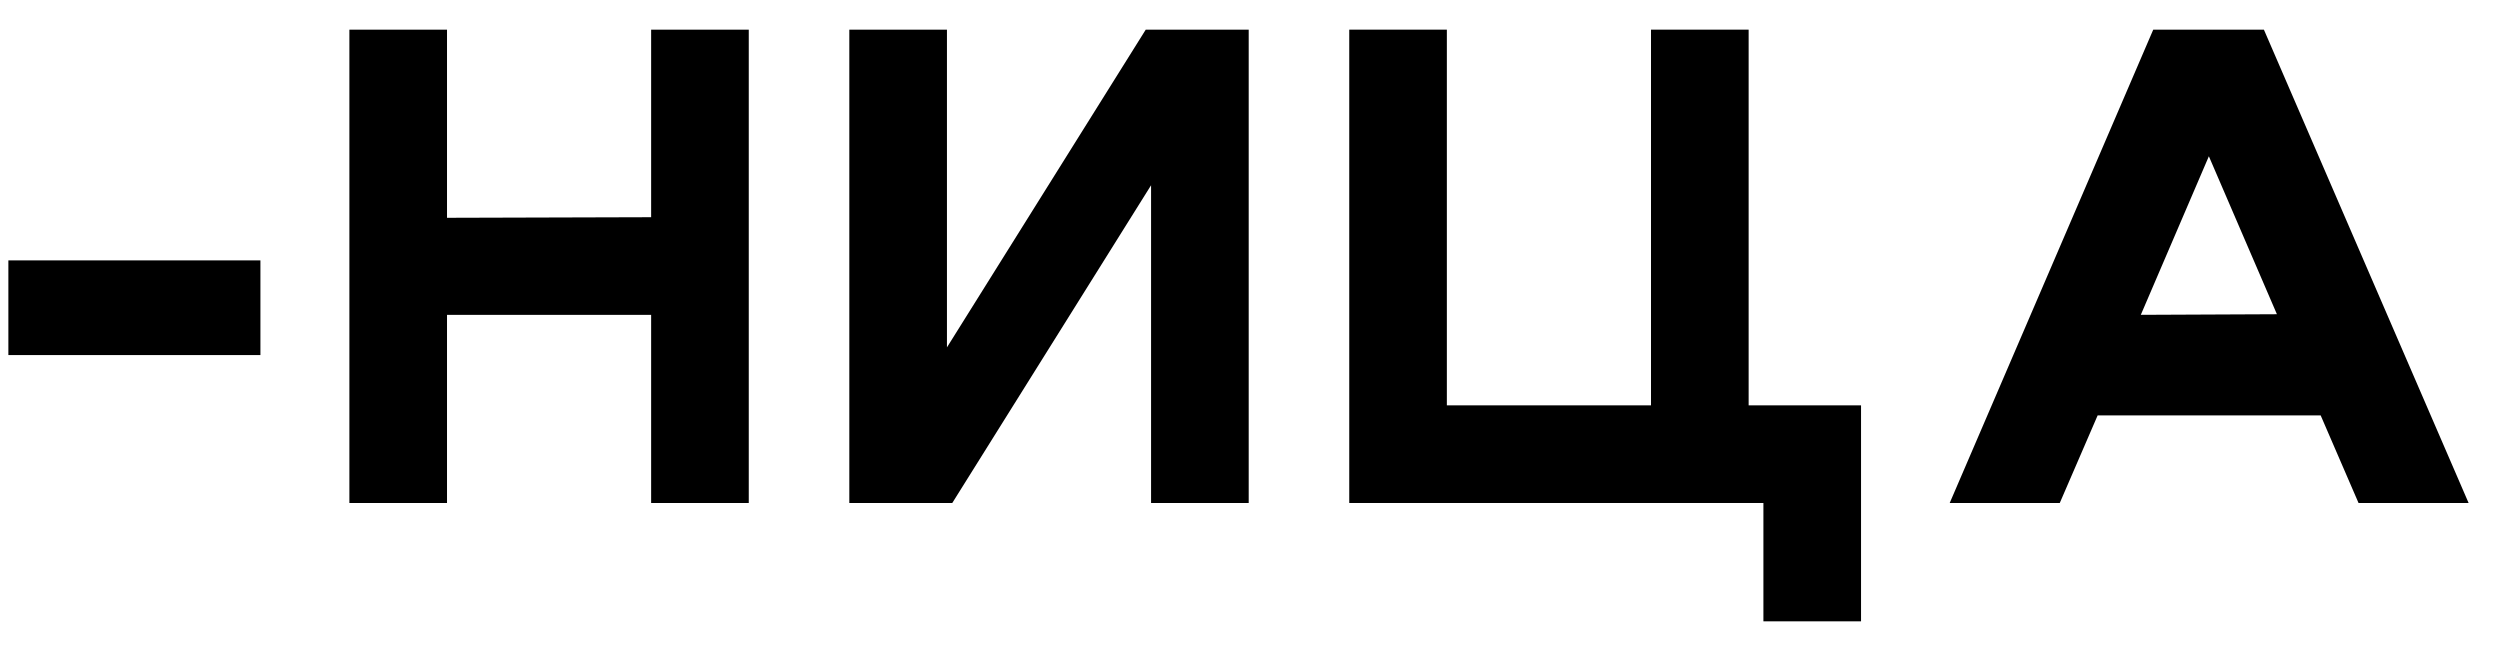 <?xml version="1.0" encoding="UTF-8"?> <svg xmlns="http://www.w3.org/2000/svg" width="77" height="20" viewBox="0 0 77 20" fill="none"> <path d="M8.021 10.936H0.258V8.02H8.021V10.936Z" fill="black"></path> <path d="M20.055 0.913H23.062V15.492H20.055V9.697H13.768V15.492H10.761V0.913H13.768V6.708L20.055 6.69V0.913Z" fill="black"></path> <path d="M38.46 0.913V15.492H35.453V5.706L29.33 15.492H26.159V0.913H29.166V10.699L35.289 0.913H38.46Z" fill="black"></path> <path d="M57.32 12.485V19.137H54.313V15.492H41.557V0.913H44.563V12.485H50.851V0.913H53.858V12.485H57.32Z" fill="black"></path> <path d="M72.643 15.492L71.477 12.795H64.607L63.441 15.492H60.051L66.32 0.913H69.728L76.033 15.492H72.643ZM65.937 9.697L70.129 9.678L68.033 4.813L65.937 9.697Z" fill="black"></path> </svg> 